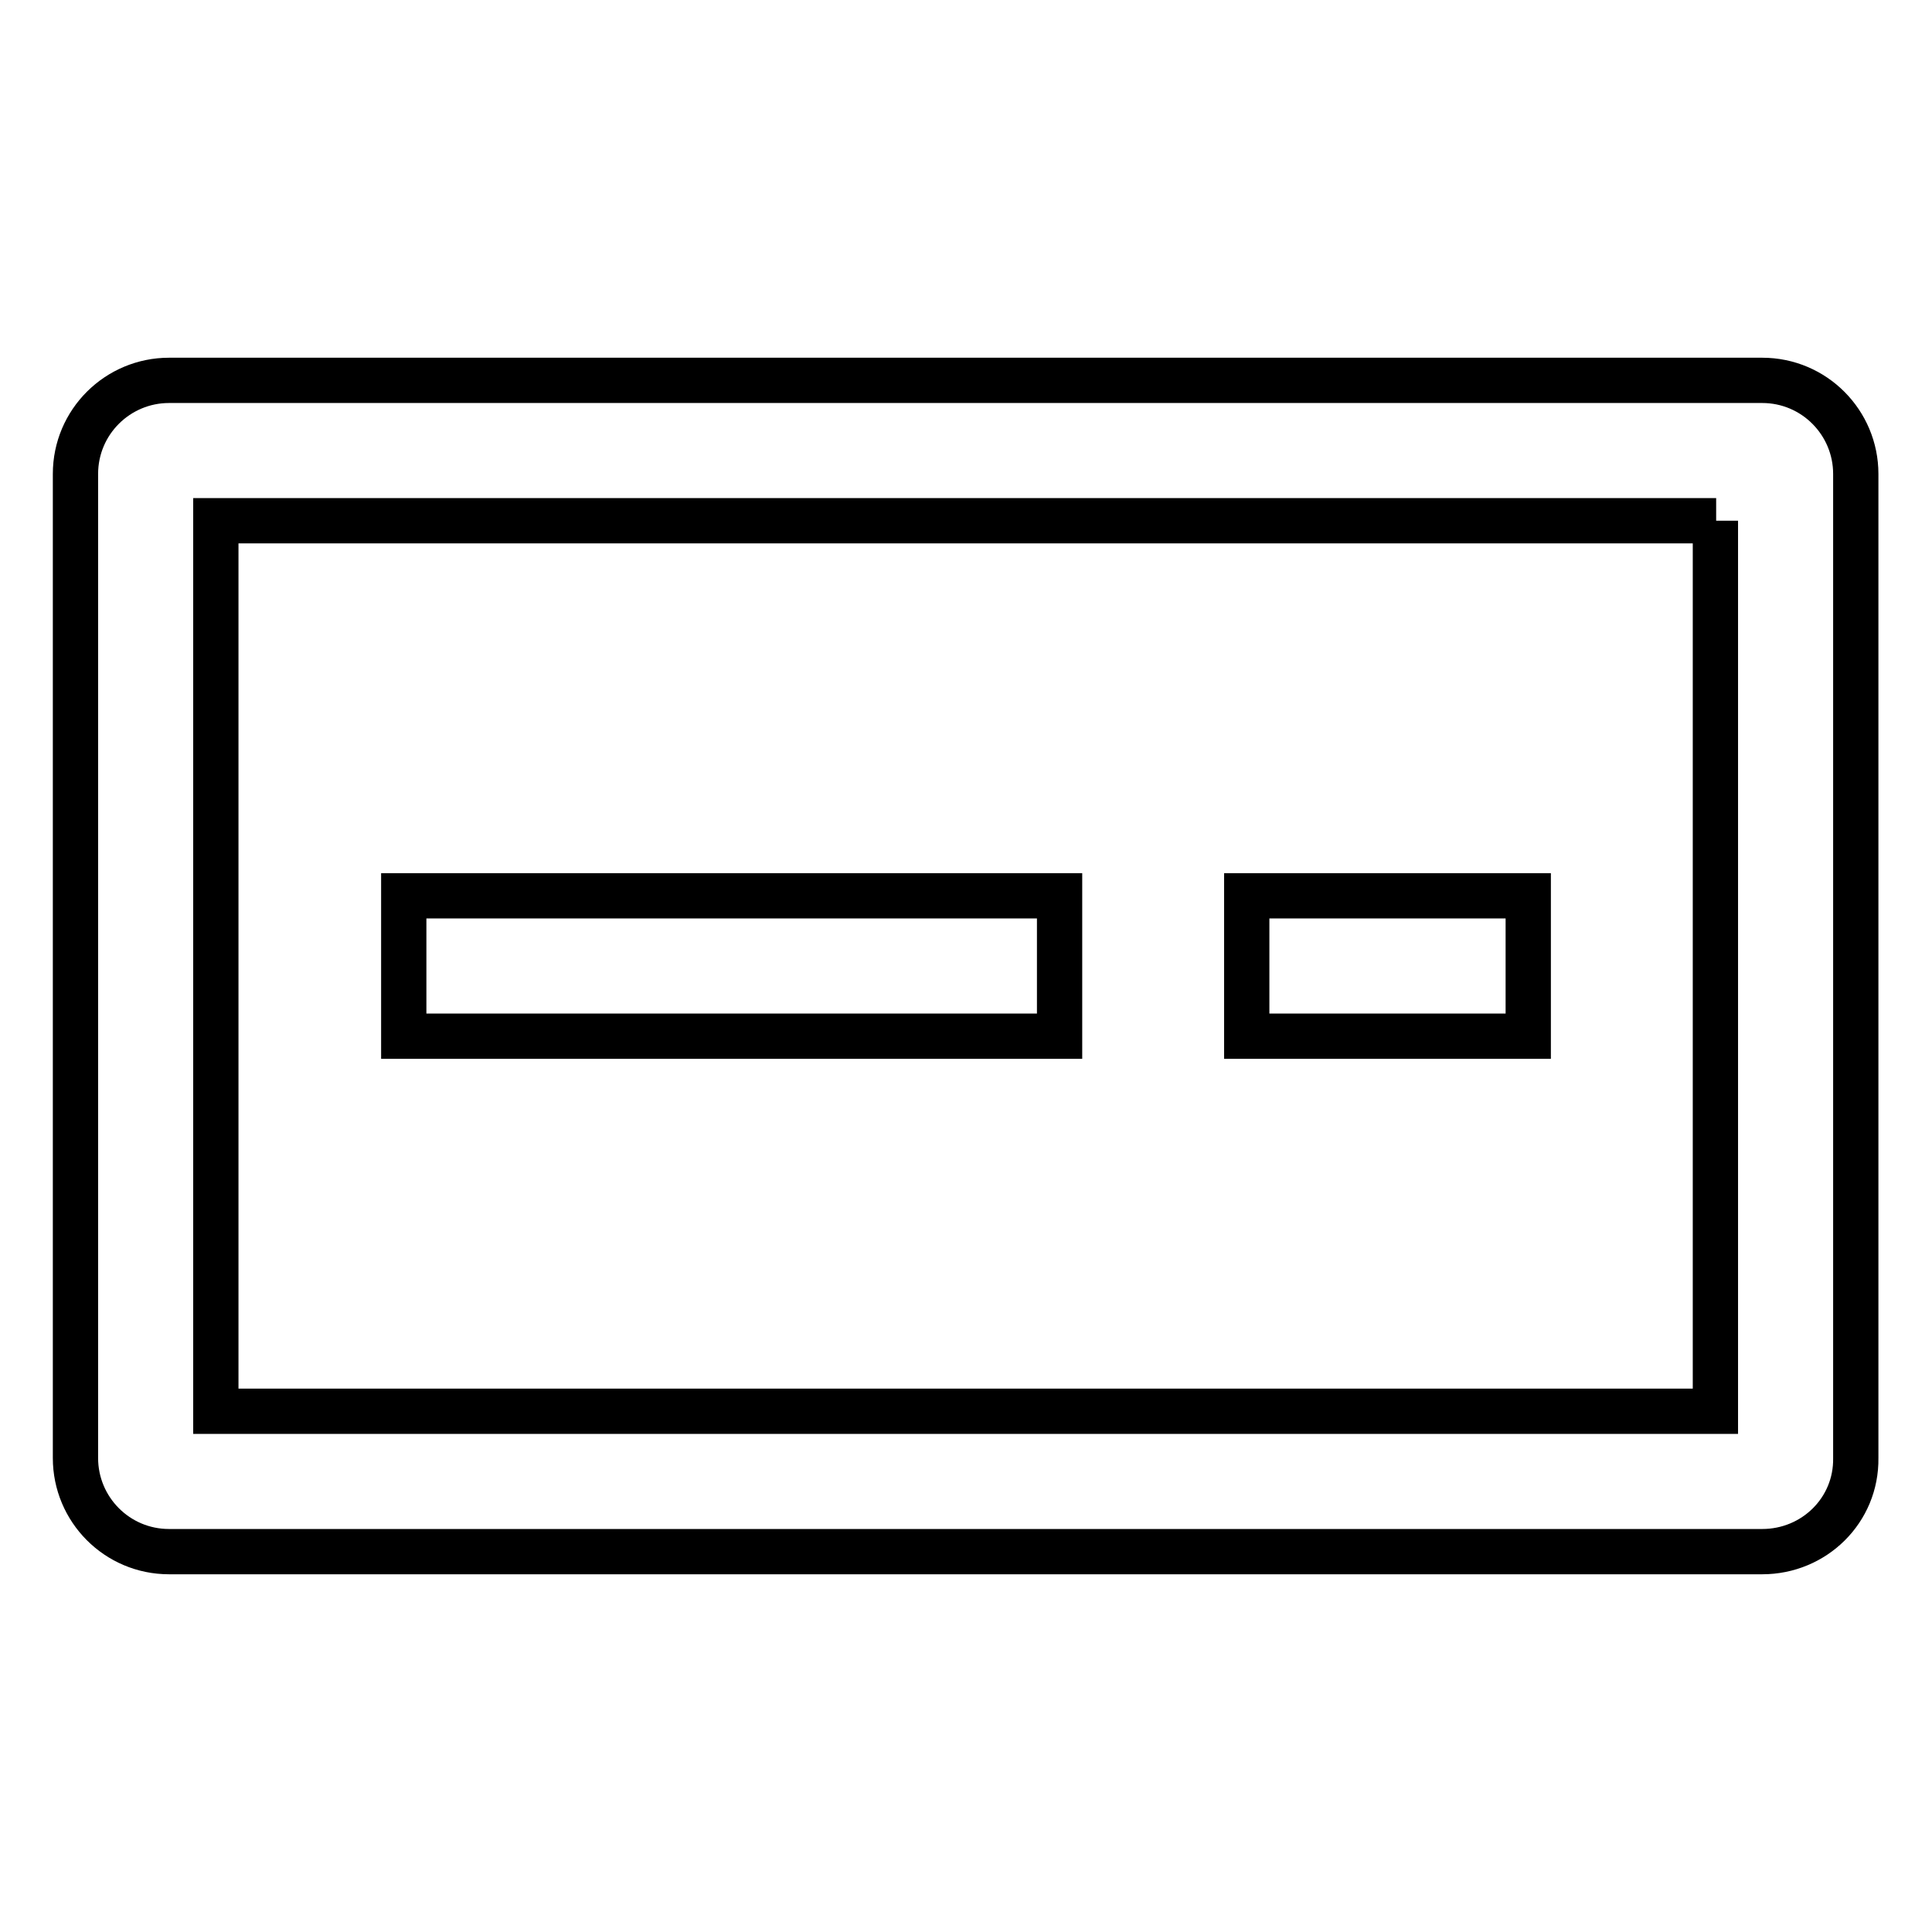 <?xml version="1.0" encoding="utf-8"?>
<!-- Svg Vector Icons : http://www.onlinewebfonts.com/icon -->
<!DOCTYPE svg PUBLIC "-//W3C//DTD SVG 1.1//EN" "http://www.w3.org/Graphics/SVG/1.1/DTD/svg11.dtd">
<svg version="1.1" xmlns="http://www.w3.org/2000/svg" xmlns:xlink="http://www.w3.org/1999/xlink" x="0px" y="0px" viewBox="0 0 256 256" enable-background="new 0 0 256 256" xml:space="preserve">
<g><g><path stroke-width="6" fill-opacity="0" stroke="#000000"  d="M233.5,205.6H22.4c-6.9,0-12.4-5.6-12.4-12.4V62.8c0-6.9,5.6-12.4,12.4-12.4h211.1c6.9,0,12.4,5.6,12.4,12.4v130.4C246,200.1,240.4,205.6,233.5,205.6L233.5,205.6z M227.4,69H28.6v118h198.7V69L227.4,69z M140.4,137.3H53.5v-18.6h86.9V137.3L140.4,137.3z M202.5,137.3h-37.3v-18.6h37.3V137.3L202.5,137.3z"/></g></g>
</svg>